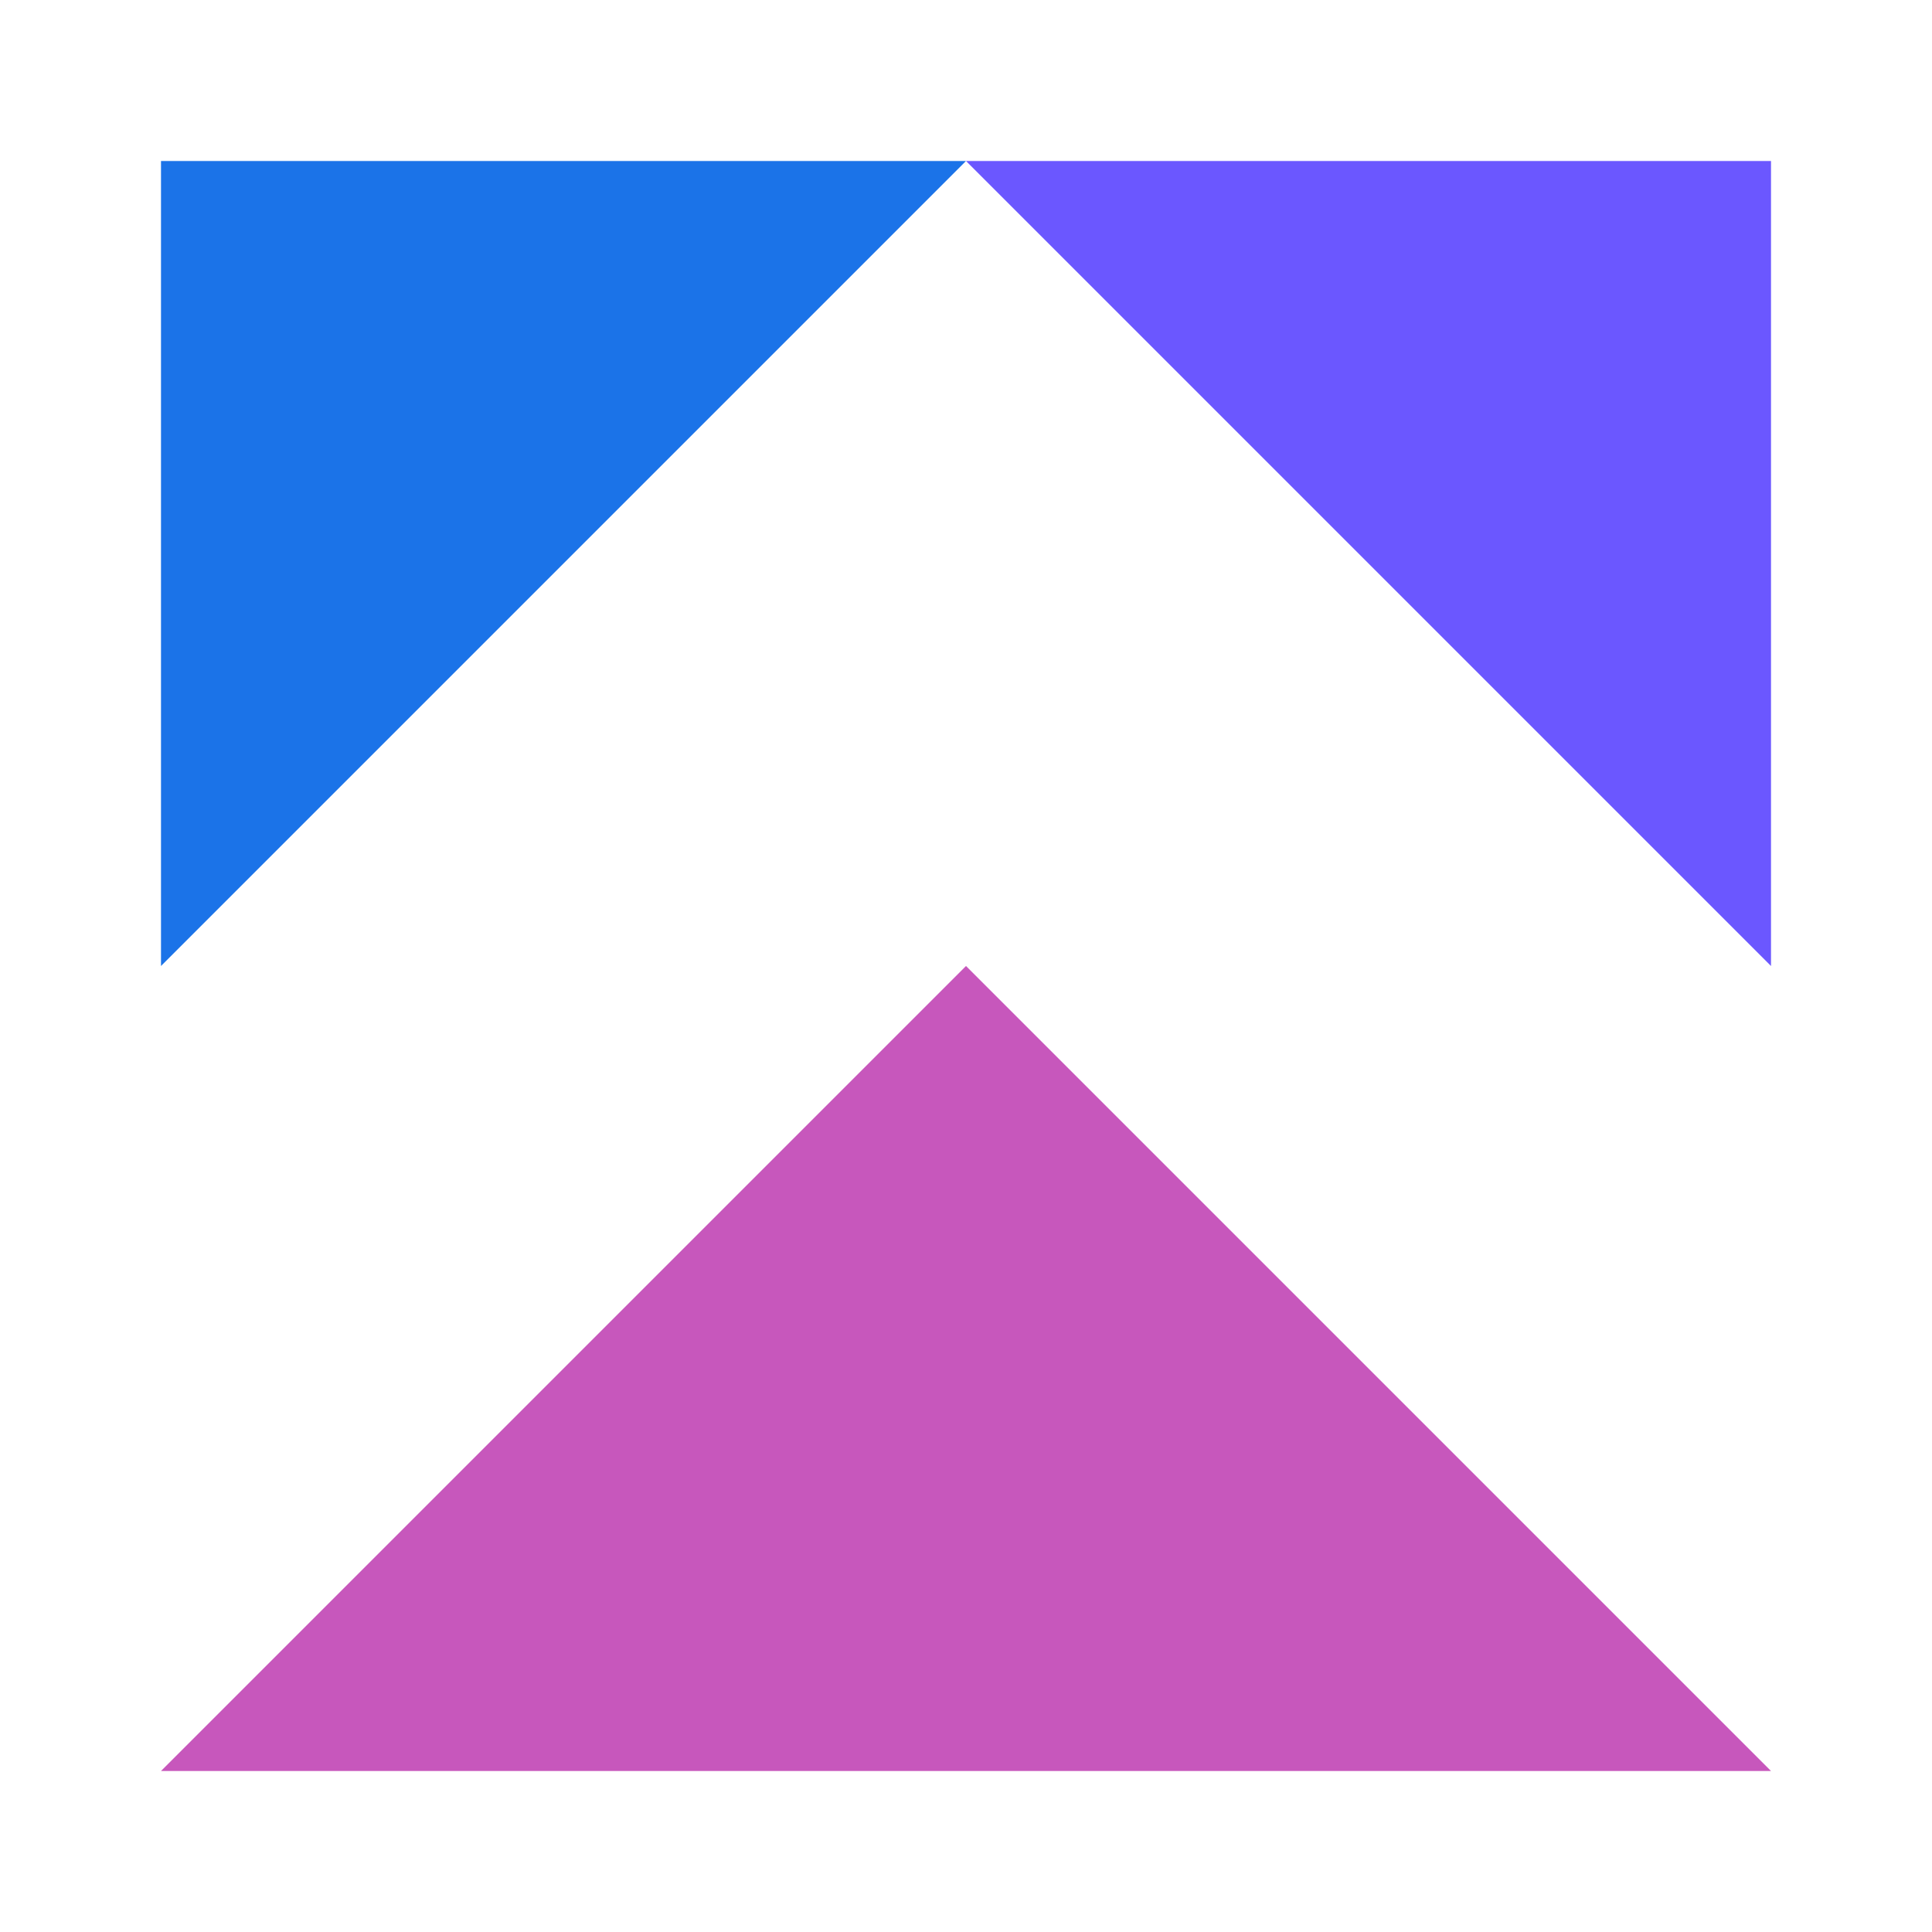 <svg xmlns="http://www.w3.org/2000/svg" viewBox="0 0 24 24" width="24" height="24">
  <path d="M2 2h10l-10 10V2z" fill="#1B73E8"/>
  <path d="M12 2h10v10L12 2z" fill="#6B57FF"/>
  <path d="M12 12l10 10H2L12 12z" fill="#C757BC"/>
</svg> 